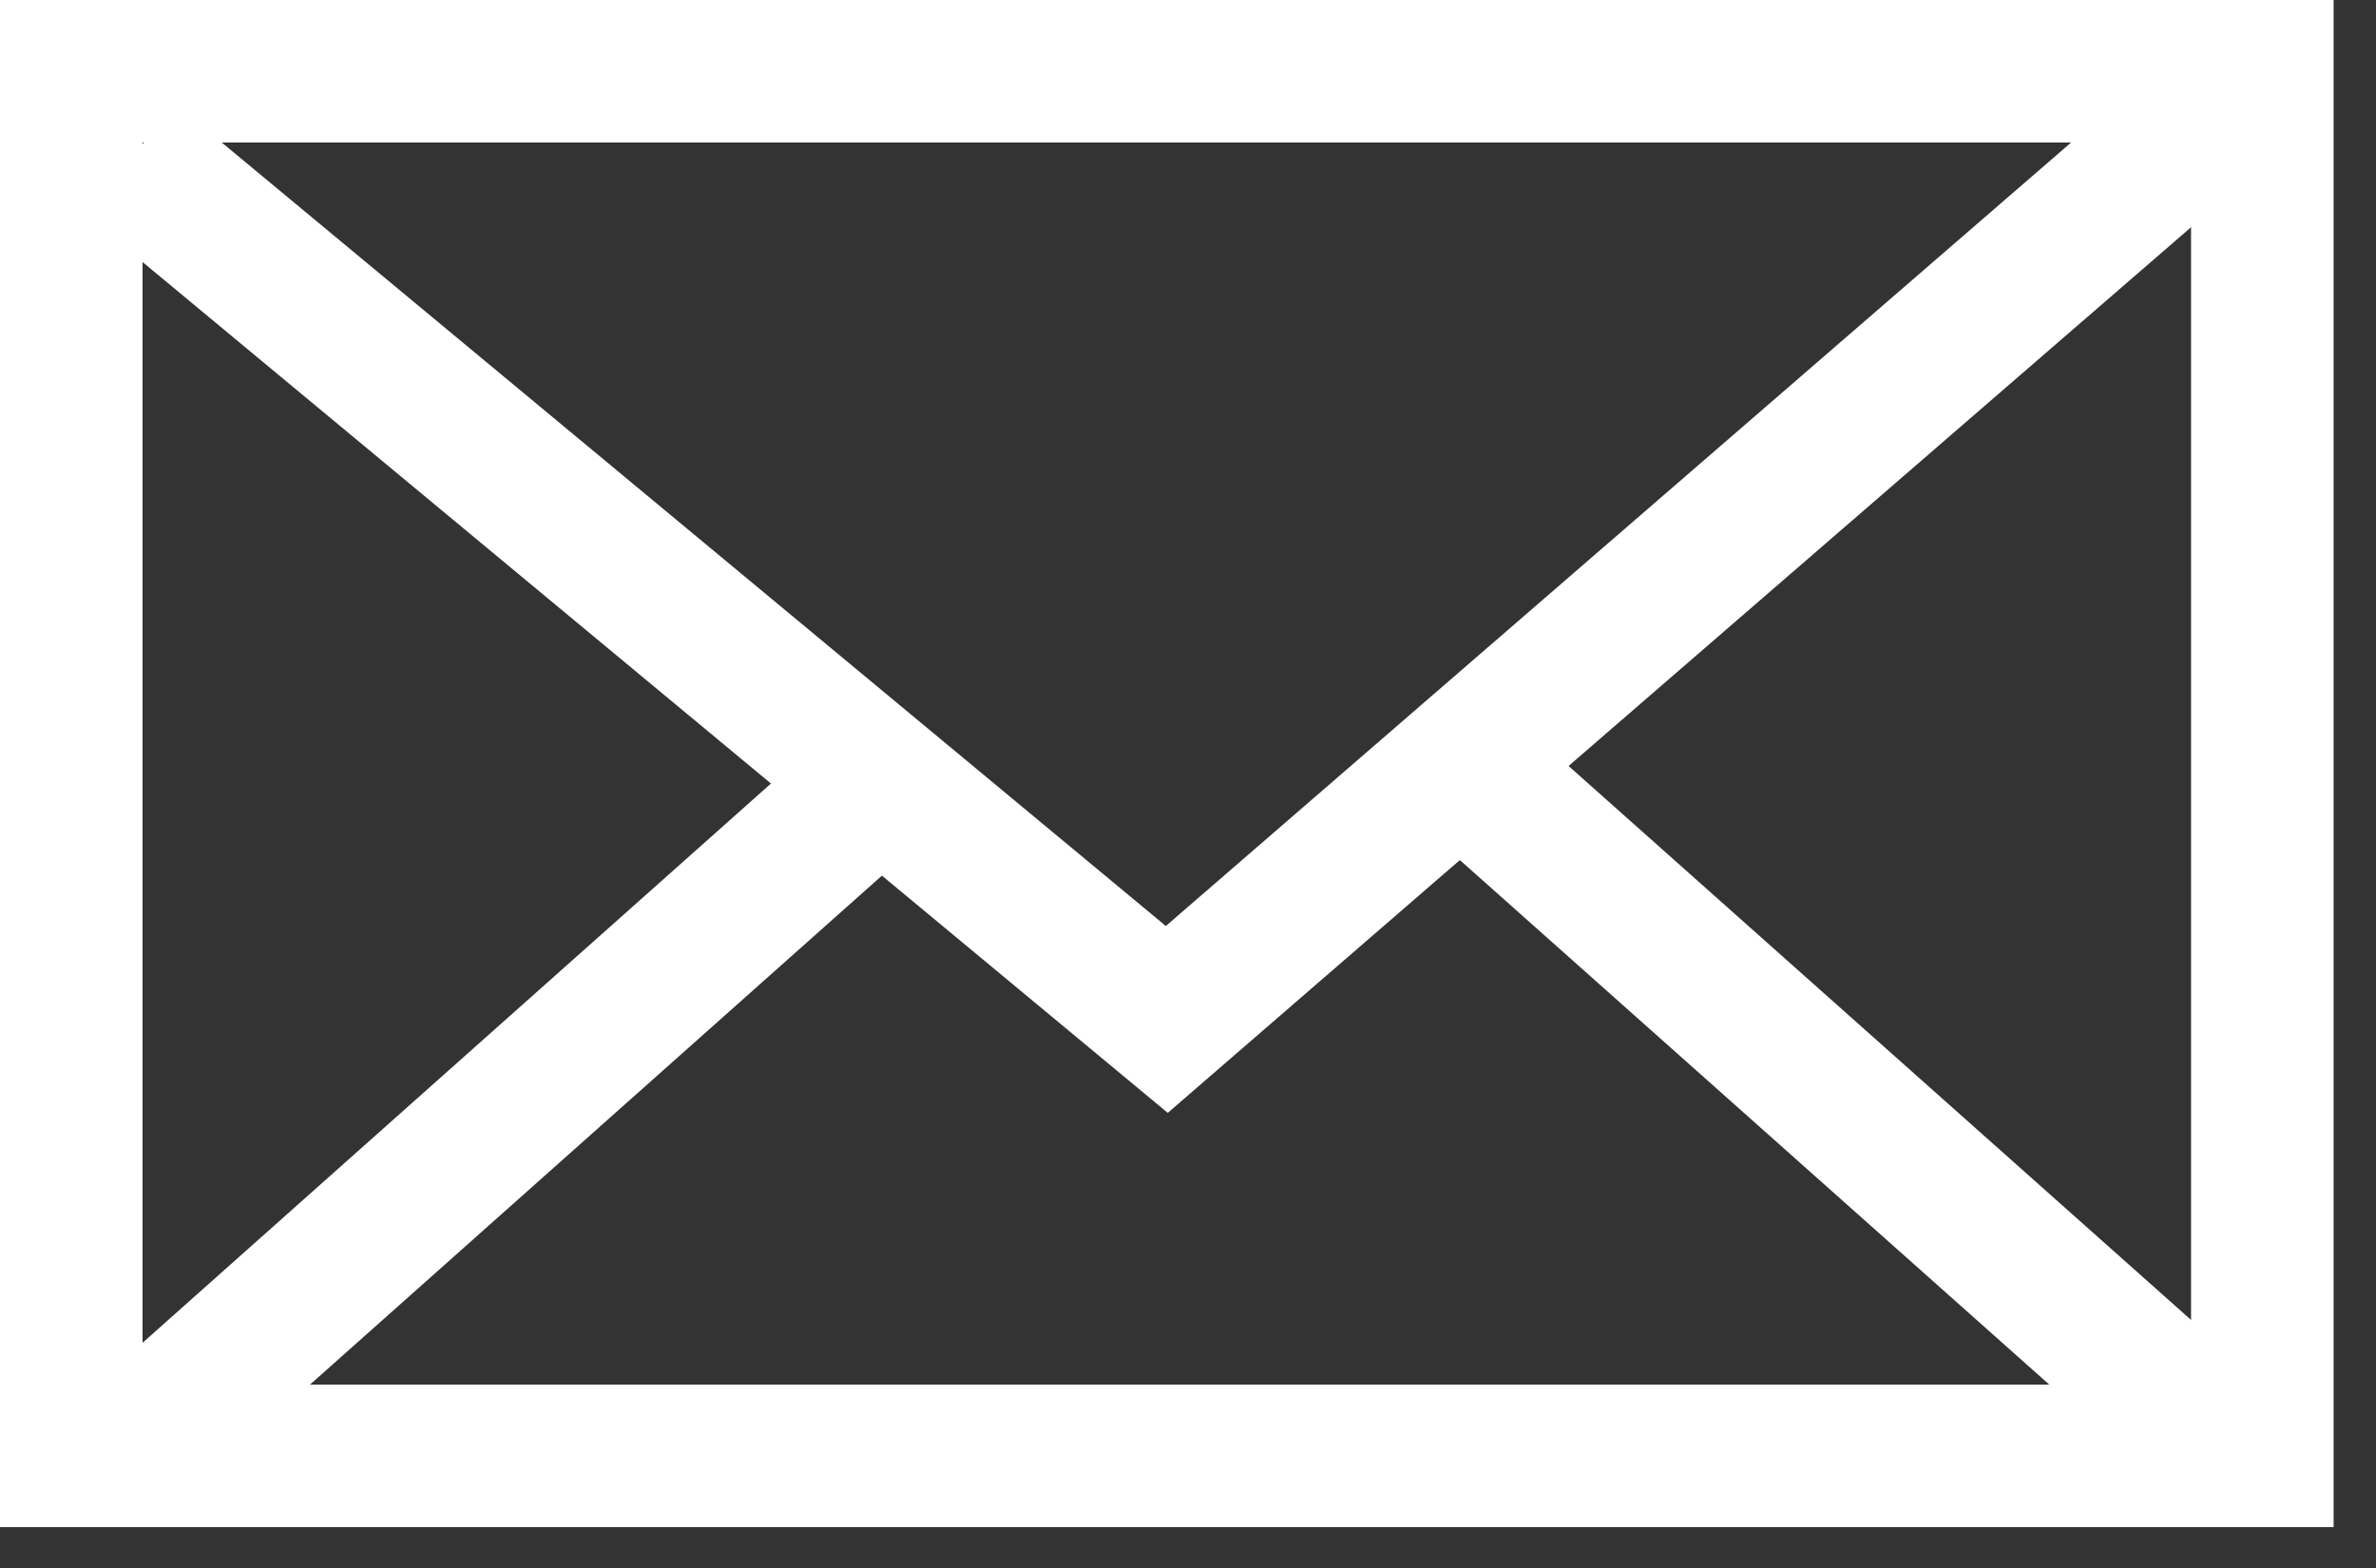 <?xml version="1.0" encoding="UTF-8"?>
<svg width="50px" height="33px" viewBox="0 0 50 33" version="1.1" xmlns="http://www.w3.org/2000/svg" xmlns:xlink="http://www.w3.org/1999/xlink">
    <rect x="0" y="0" width="50" height="33" fill="#333333" stroke="none"/>
    <!-- Generator: Sketch 43.1 (39012) - http://www.bohemiancoding.com/sketch -->
    <title>Page 1</title>
    <desc>Created with Sketch.</desc>
    <defs></defs>
    <g id="Page-1" stroke="none" stroke-width="1" fill="none" fill-rule="evenodd">
        <g transform="translate(1, 1)" stroke-width="3" stroke="#FFFFFF">
            <polygon id="Stroke-1" points="0.5 29.64 46.608 29.64 46.608 0.499 0.5 0.499"></polygon>
            <path d="M17.956,15.067 L2.526,28.8" id="Stroke-3"></path>
            <path d="M29.692,15.067 L45.122,28.8" id="Stroke-4"></path>
            <polyline id="Stroke-5" points="1.738 2.348 23.554 20.455 46.608 0.5"></polyline>
        </g>
    </g>
</svg>